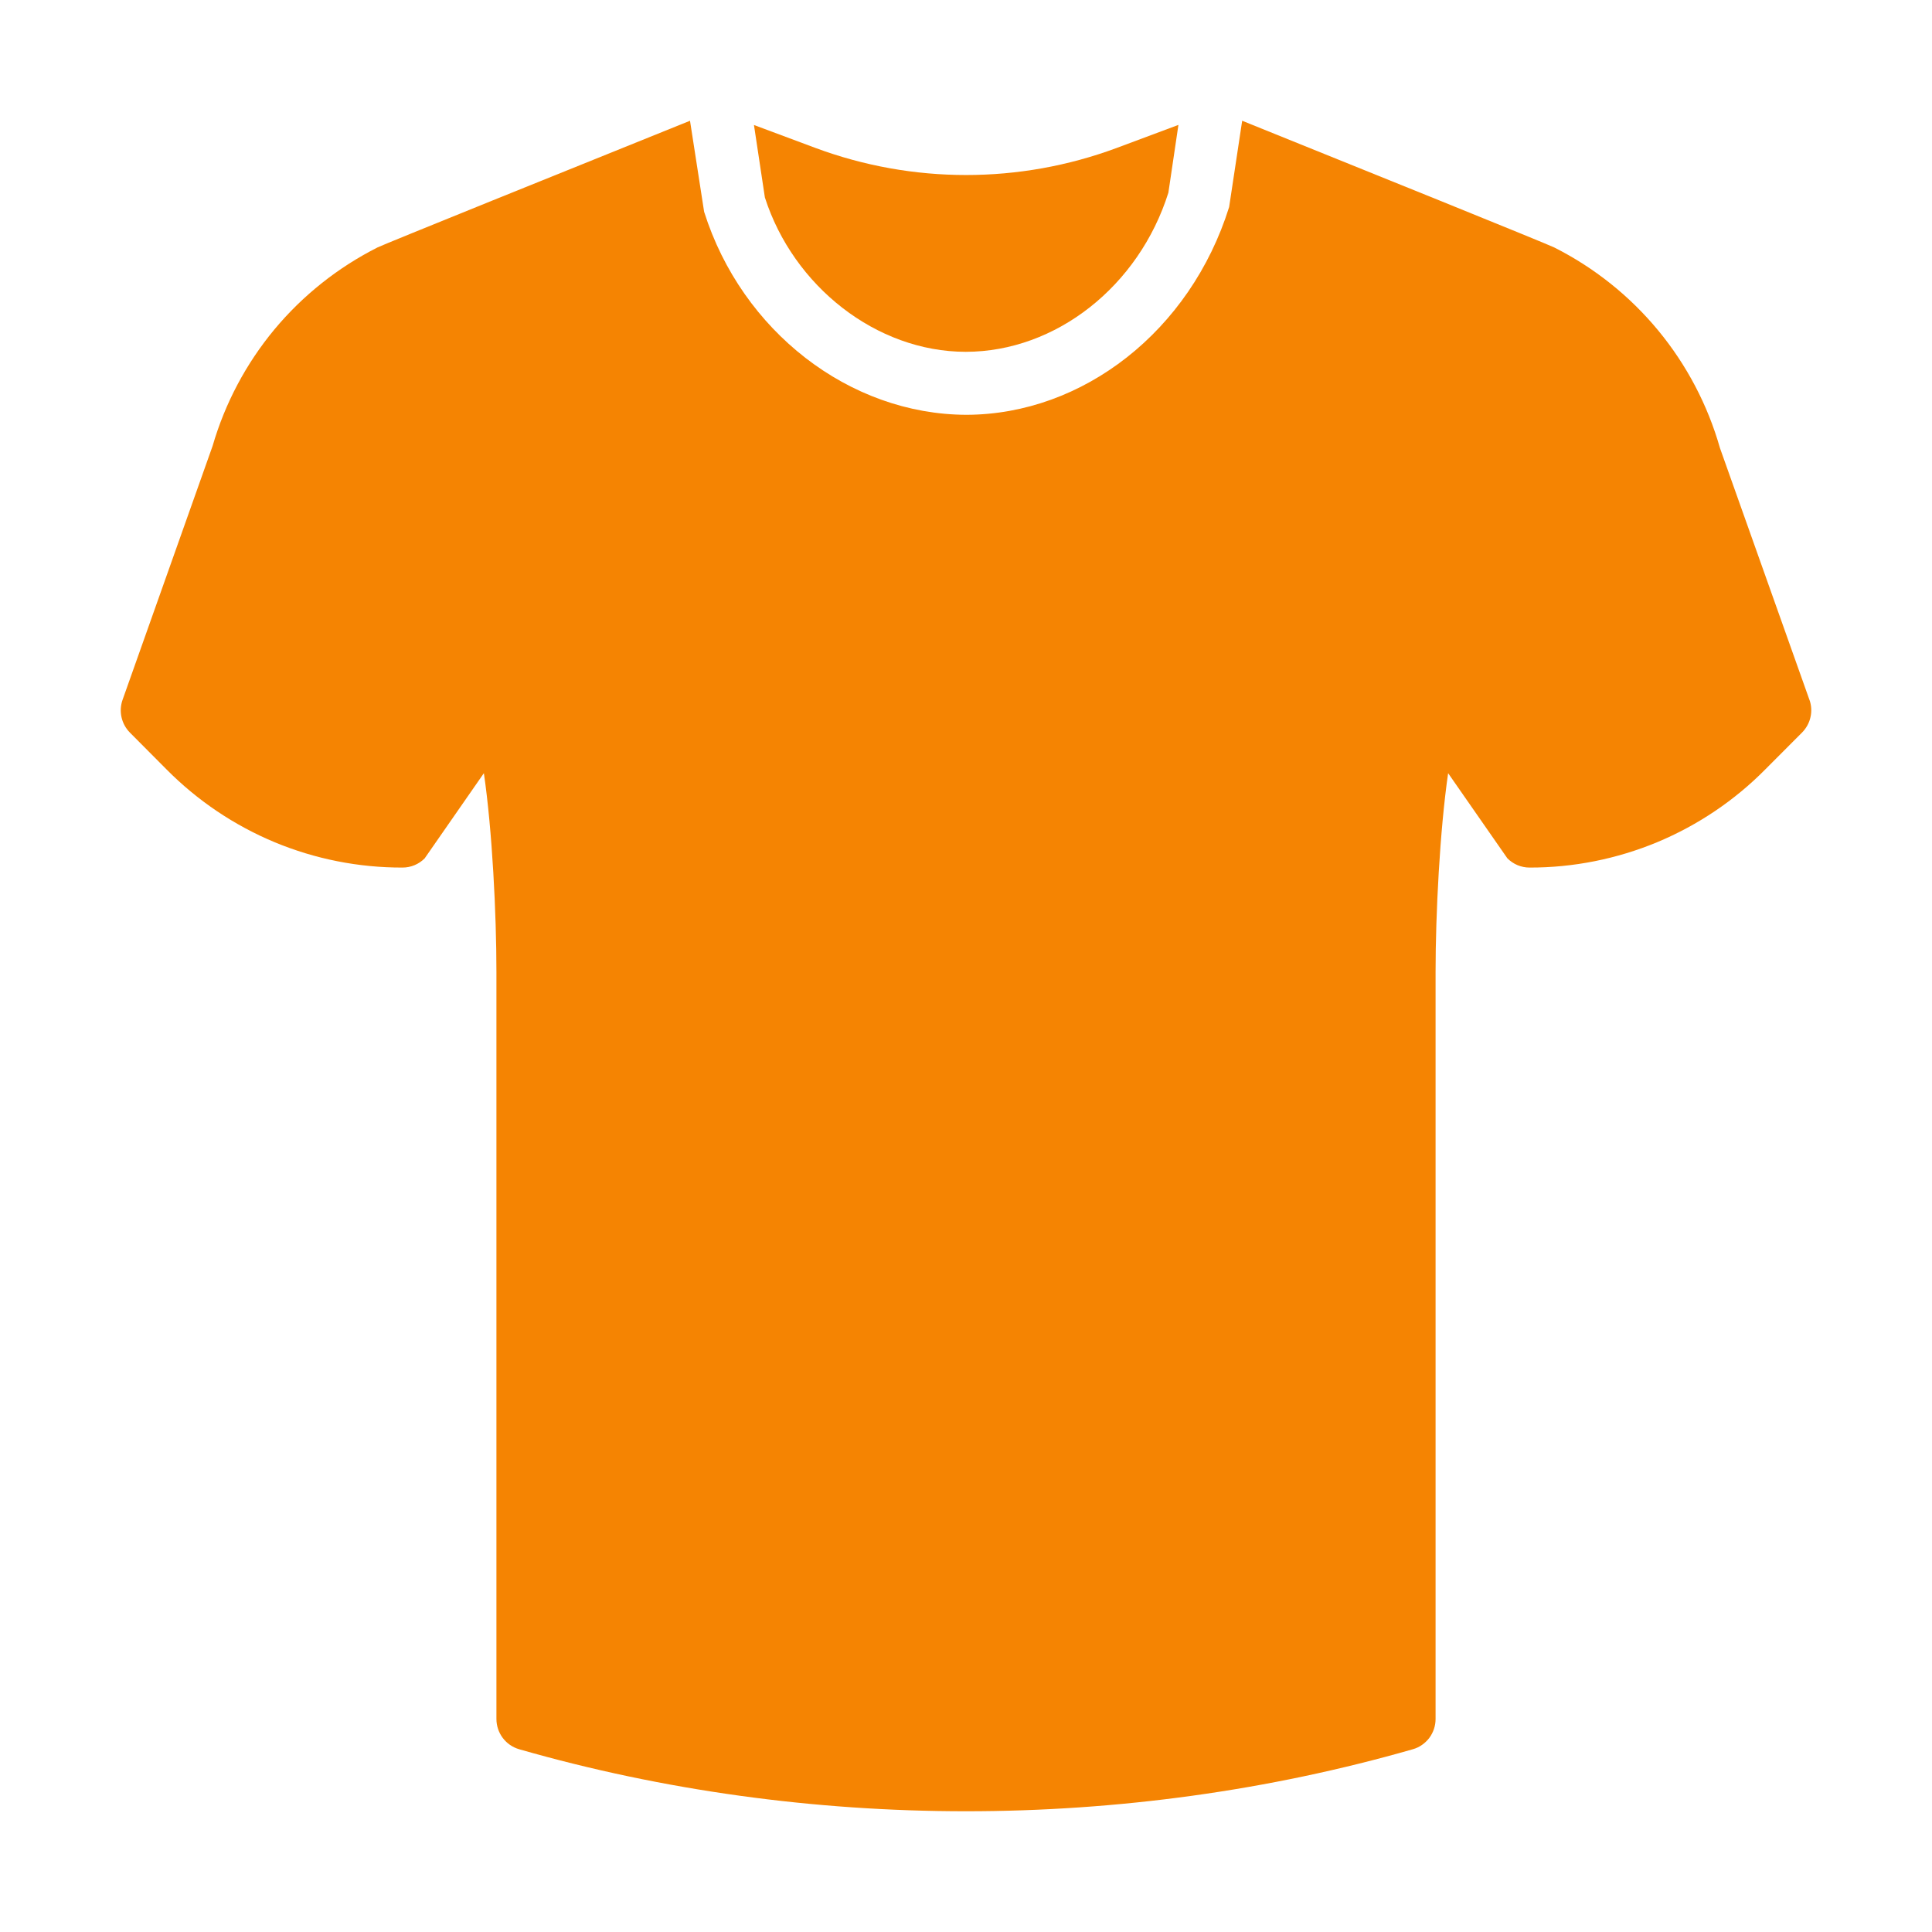 <svg width="20" height="20" viewBox="0 0 20 20" fill="none" xmlns="http://www.w3.org/2000/svg">
<path d="M7.918 2.044C8.213 2.963 9.072 3.641 9.997 3.642C10.93 3.641 11.789 2.964 12.095 1.995L12.199 1.293L11.559 1.532C10.554 1.905 9.448 1.905 8.443 1.532L7.805 1.294L7.918 2.044Z" fill="#F58402"/>
<path d="M18.731 7.244L17.805 4.638C17.678 4.192 17.46 3.777 17.165 3.42C16.87 3.063 16.504 2.771 16.09 2.562C16.017 2.525 14.099 1.75 12.859 1.25L12.724 2.143C12.322 3.428 11.209 4.291 10.005 4.294C8.793 4.291 7.679 3.428 7.289 2.192L7.143 1.25C5.903 1.75 3.982 2.525 3.909 2.561C3.499 2.768 3.135 3.057 2.841 3.41C2.547 3.764 2.329 4.175 2.201 4.616L1.269 7.244C1.227 7.362 1.256 7.494 1.345 7.584L1.724 7.965C2.044 8.288 2.424 8.544 2.844 8.719C3.263 8.893 3.713 8.982 4.167 8.981C4.253 8.981 4.335 8.947 4.396 8.886L5.009 8.004C5.096 8.597 5.139 9.461 5.139 10.063V17.794C5.139 17.94 5.234 18.067 5.374 18.108C6.866 18.536 8.433 18.75 10 18.75C11.568 18.75 13.134 18.536 14.626 18.108C14.694 18.089 14.753 18.047 14.796 17.991C14.838 17.934 14.861 17.866 14.861 17.795V10.062C14.861 9.461 14.905 8.596 14.991 8.004L15.604 8.885C15.634 8.915 15.669 8.939 15.709 8.956C15.748 8.972 15.79 8.981 15.833 8.981C16.287 8.982 16.737 8.892 17.156 8.718C17.575 8.543 17.956 8.287 18.275 7.964L18.655 7.583C18.698 7.539 18.729 7.484 18.742 7.424C18.756 7.364 18.752 7.301 18.731 7.243V7.244Z" fill="#F58402"/>
</svg>
